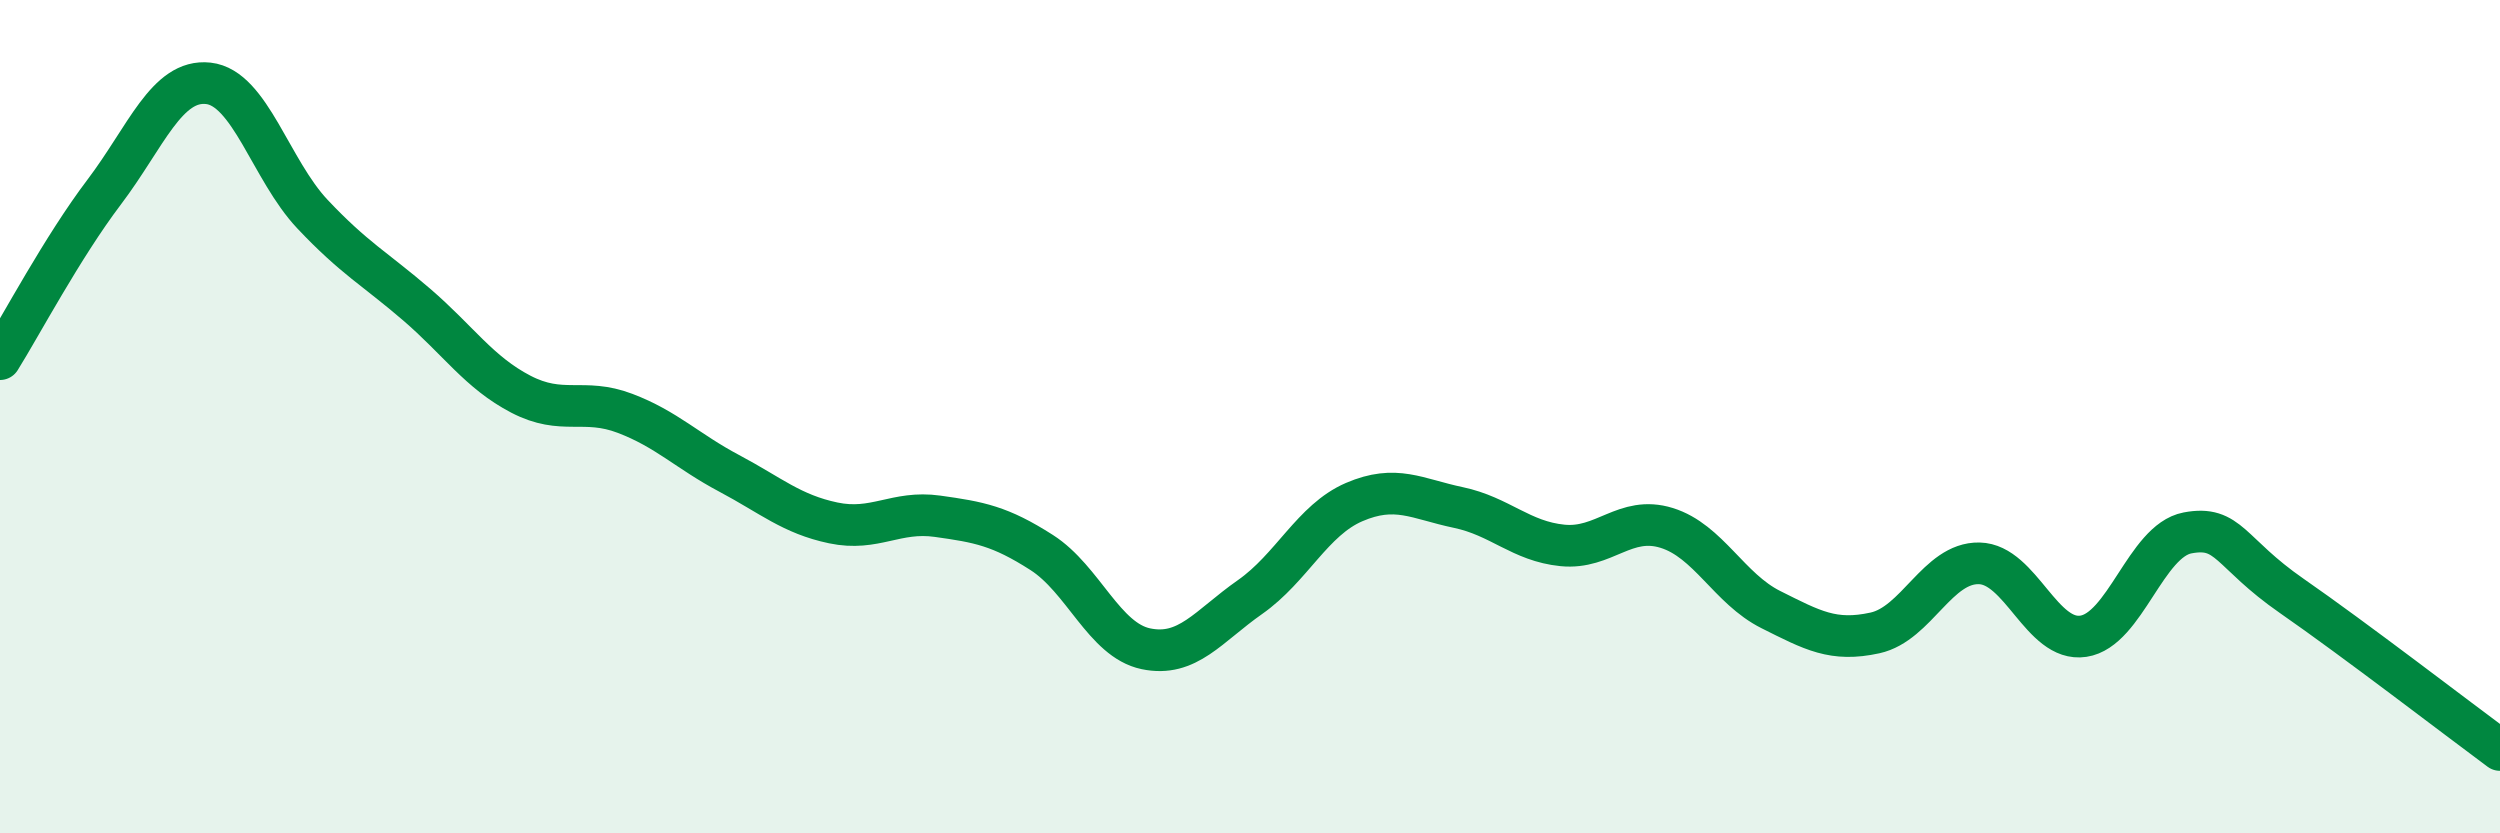 
    <svg width="60" height="20" viewBox="0 0 60 20" xmlns="http://www.w3.org/2000/svg">
      <path
        d="M 0,8.62 C 0.5,7.82 1.5,5.93 2.5,4.61 C 3.5,3.29 4,1.89 5,2 C 6,2.11 6.5,4.08 7.5,5.14 C 8.5,6.2 9,6.45 10,7.31 C 11,8.17 11.5,8.94 12.5,9.46 C 13.5,9.98 14,9.54 15,9.92 C 16,10.3 16.5,10.83 17.5,11.36 C 18.5,11.89 19,12.34 20,12.55 C 21,12.76 21.5,12.25 22.5,12.39 C 23.5,12.53 24,12.62 25,13.26 C 26,13.9 26.5,15.36 27.5,15.57 C 28.5,15.78 29,15.03 30,14.33 C 31,13.63 31.5,12.48 32.5,12.05 C 33.5,11.62 34,11.97 35,12.18 C 36,12.39 36.5,12.99 37.5,13.09 C 38.5,13.19 39,12.36 40,12.67 C 41,12.98 41.5,14.13 42.5,14.63 C 43.5,15.13 44,15.41 45,15.19 C 46,14.97 46.5,13.5 47.5,13.52 C 48.5,13.54 49,15.42 50,15.27 C 51,15.12 51.5,12.98 52.5,12.79 C 53.5,12.6 53.5,13.26 55,14.3 C 56.5,15.34 59,17.26 60,18L60 20L0 20Z"
        fill="#008740"
        opacity="0.1"
        stroke-linecap="round"
        stroke-linejoin="round"
      />
      <path
        d="M 0,8.62 C 0.5,7.82 1.5,5.93 2.5,4.61 C 3.5,3.29 4,1.89 5,2 C 6,2.11 6.5,4.08 7.5,5.14 C 8.5,6.2 9,6.45 10,7.31 C 11,8.17 11.5,8.94 12.5,9.46 C 13.5,9.98 14,9.54 15,9.92 C 16,10.3 16.5,10.83 17.5,11.36 C 18.5,11.89 19,12.34 20,12.55 C 21,12.76 21.5,12.25 22.5,12.39 C 23.5,12.53 24,12.62 25,13.26 C 26,13.9 26.5,15.36 27.5,15.57 C 28.5,15.78 29,15.03 30,14.33 C 31,13.63 31.5,12.48 32.5,12.05 C 33.5,11.62 34,11.97 35,12.18 C 36,12.39 36.5,12.99 37.5,13.09 C 38.5,13.19 39,12.36 40,12.67 C 41,12.98 41.5,14.13 42.5,14.63 C 43.5,15.13 44,15.41 45,15.19 C 46,14.97 46.5,13.5 47.5,13.52 C 48.5,13.54 49,15.42 50,15.27 C 51,15.12 51.5,12.98 52.5,12.79 C 53.5,12.6 53.5,13.26 55,14.3 C 56.5,15.34 59,17.26 60,18"
        stroke="#008740"
        stroke-width="1"
        fill="none"
        stroke-linecap="round"
        stroke-linejoin="round"
      />
    </svg>
  